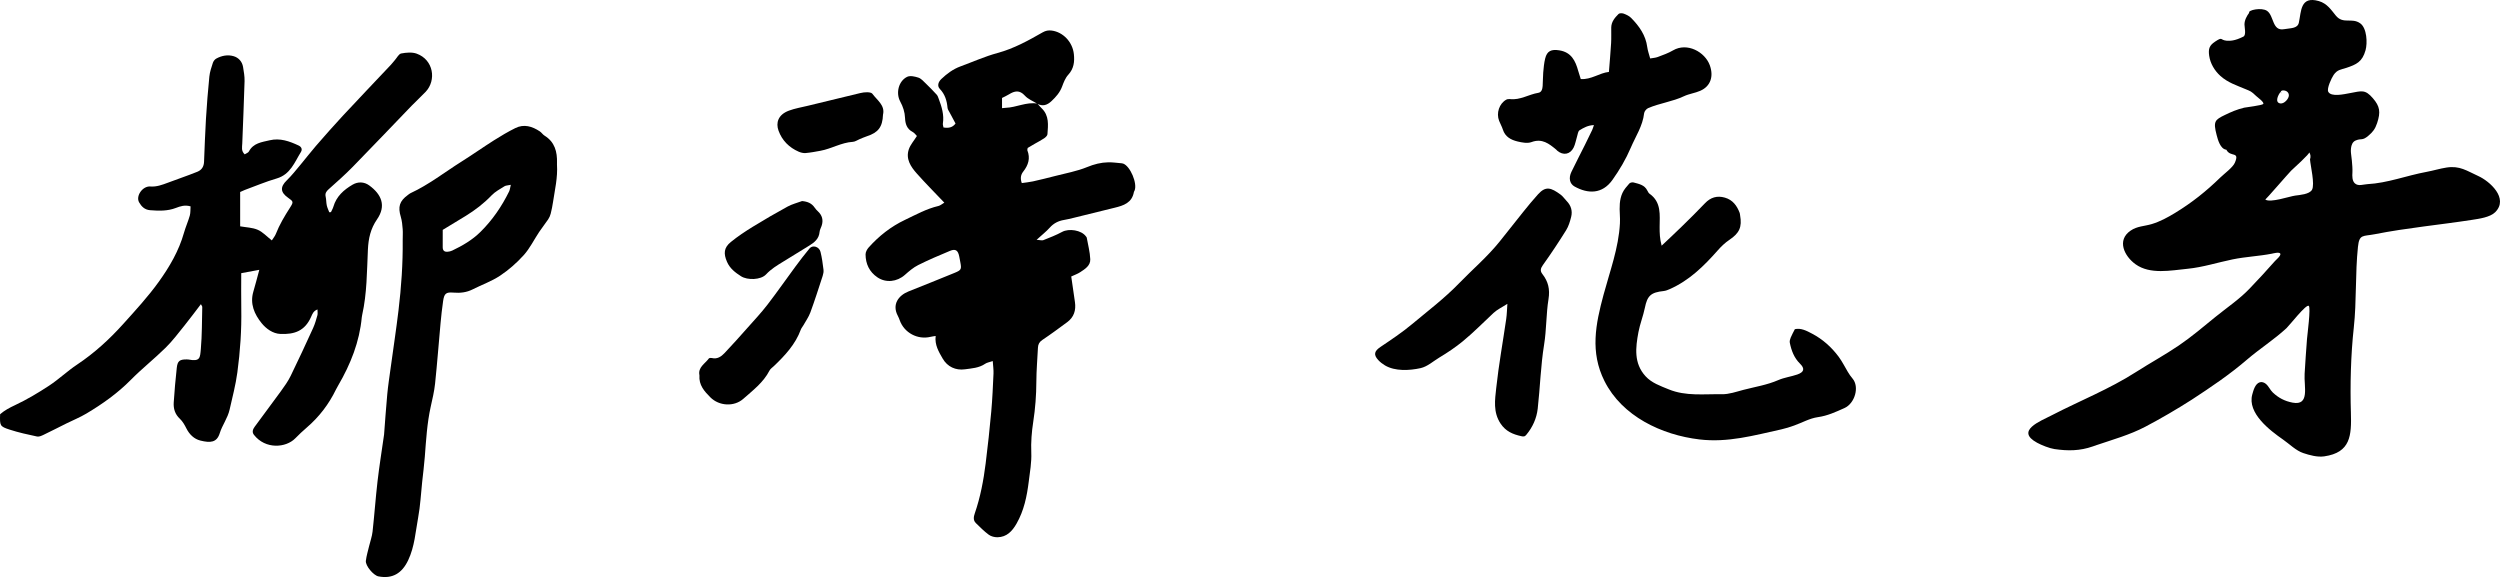 <?xml version="1.0" encoding="UTF-8"?>
<svg id="_レイヤー_1" data-name="レイヤー 1" xmlns="http://www.w3.org/2000/svg" viewBox="0 0 3155.28 728.3">
  <defs>
    <style>
      .cls-1 {
        stroke-width: 0px;
      }
    </style>
  </defs>
  <path class="cls-1" d="M308.84,194.8c1.86-1.23,4.43-1.99,5.3-3.64,5.63-10.68,16.23-11.74,26.21-14.11,13.12-3.13,24.9,1.19,36.49,6.57,3.76,1.74,4.97,4.97,2.96,8.22-8.06,13.01-13.26,28.36-30.59,33.41-13.69,3.99-26.91,9.6-40.33,14.53-1.82.67-3.56,1.56-5.77,2.54v43.33c7.62,1.37,15.51,1.48,22.2,4.38,6.33,2.74,11.39,8.42,17.78,13.4,2-3.16,3.98-5.43,5.01-8.07,4.63-11.83,11.09-22.61,17.91-33.26,4.69-7.31,4.39-7.74-2.55-12.63-9.77-6.89-9.93-13.65-1.54-21.81,6.38-6.21,11.91-13.29,17.65-20.13,6.42-7.64,12.45-15.62,18.99-23.14,11.14-12.81,22.33-25.59,33.89-38.02,20.17-21.69,40.64-43.09,60.95-64.64,1.82-1.93,3.38-4.09,5.14-6.08,2.54-2.88,4.8-7.59,7.81-8.16,6.33-1.19,13.68-1.89,19.53.22,21.32,7.69,25.2,33.52,11.32,48.19-5.72,6.04-11.93,11.61-17.71,17.6-24.72,25.62-49.22,51.46-74.12,76.9-9.75,9.96-20.22,19.25-30.64,28.52-3.08,2.74-4.65,5.21-3.69,9.4.81,3.54.6,7.31,1.38,10.86.65,2.99,2.06,5.81,3.14,8.71.71-.05,1.43-.11,2.14-.16,1.04-2.27,2.38-4.46,3.06-6.83,3.78-13.07,13.13-21.34,24.26-27.85,6.92-4.04,14.67-3.63,20.91.9,15.66,11.36,21.74,25.75,9.95,42.85-8.18,11.86-10.87,24.05-11.54,38.21-1.29,27.53-1.13,55.29-7.23,82.44-.22.97-.41,1.96-.5,2.95-2.87,31.05-14.12,59.2-29.66,85.87-1.01,1.73-2.01,3.46-2.88,5.26-8.98,18.53-21.19,34.56-36.84,48-5.05,4.33-9.91,8.91-14.56,13.67-11.82,12.09-37.65,14.19-52.18-4.41-2.81-3.6-1.23-7.2.9-10.14,10.93-15.04,22.2-29.83,33.1-44.89,4.47-6.17,8.98-12.46,12.31-19.26,9.8-20.02,19.14-40.28,28.4-60.56,2.33-5.12,3.86-10.63,5.4-16.06.56-1.99.09-4.28.09-7.32-5.13,1.87-6.48,5.77-7.99,9.2-8.01,18.17-21.26,22.43-38.83,21.71-9.57-.39-18.05-6.64-23.68-13.59-9.08-11.23-15-24.43-10.43-39.86,2.52-8.51,4.7-17.13,7.51-27.47-8.09,1.5-15.03,2.78-22.8,4.22,0,15.52-.21,30.09.05,44.65.48,27.01-1.33,53.84-4.95,80.61-2.14,15.86-6.22,31.21-9.73,46.75-2.51,11.15-9.3,19.66-12.5,29.97-3.66,11.79-11.68,12.47-24.45,9.29-7.9-1.97-13.78-7.65-17.62-15.27-2.2-4.37-4.74-8.92-8.24-12.2-6.22-5.81-8.29-12.84-7.77-20.71.97-14.59,2.23-29.18,3.85-43.71.97-8.69,3.76-10.61,12.61-10.52.67,0,1.35-.01,1.99.11,15,2.86,14.76-1.95,15.77-13.47,1.54-17.53,1.33-35.21,1.78-52.82.02-.82-.77-1.67-1.7-3.55-7.15,9.32-13.69,18.22-20.62,26.81-7.72,9.56-15.13,19.5-23.85,28.08-14.2,13.99-29.94,26.42-43.93,40.59-16.78,17-35.95,30.56-56.27,42.66-7.98,4.75-16.7,8.26-25.05,12.4-9.54,4.73-18.99,9.63-28.58,14.22-2.62,1.25-5.87,2.82-8.42,2.29-11.63-2.46-23.32-5.02-34.61-8.69-12.49-4.05-12.56-4.98-12.1-19.45,5.49-4.8,11.88-8.2,18.93-11.5,14.97-7.02,29.32-15.61,43.16-24.72,12.17-8.02,22.85-18.3,34.99-26.37,21.81-14.51,40.91-31.99,58.3-51.32,15.54-17.26,31.4-34.46,44.9-53.27,13.51-18.83,25.37-39.05,31.79-61.83,2.07-7.33,5.25-14.35,7.33-21.67,1.02-3.59.68-7.57.98-11.68-7.28-2.1-13.03-.13-18.49,1.98-10.64,4.1-21.46,3.73-32.52,2.88-6.98-.54-11-4.75-13.95-9.96-4.47-7.89,4.37-20.69,14.07-19.97,8.08.6,15.02-2.09,22.19-4.75,9.04-3.36,18.12-6.61,27.16-9.94,3.43-1.26,6.85-2.56,10.23-3.96,5.53-2.3,8.07-6.63,8.32-12.5.76-17.96,1.3-35.93,2.39-53.87,1.09-17.91,2.51-35.81,4.3-53.66.59-5.88,2.58-11.66,4.42-17.33.67-2.07,2.38-4.34,4.25-5.39,6.86-3.82,14.6-5.24,21.99-3.06,6.19,1.82,10.77,6.76,11.89,13.62.96,5.89,2.06,11.89,1.9,17.81-.74,26.27-1.94,52.53-2.91,78.8-.17,4.47-1.6,9.29,3.09,13.67Z"/>
  <path class="cls-1" d="M1309.29,130.74c1.78,1.97,3.46,4.06,5.37,5.89,9.74,9.29,8.19,21.18,7.34,32.77-.13,1.84-2.38,3.93-4.17,5.15-3.84,2.6-8.02,4.69-12.05,7.02-3.11,1.8-6.19,3.65-8.72,5.14-.27,1.67-.65,2.43-.44,2.95,4.02,10.08,1.26,18.71-5.16,26.88-2.94,3.74-4.1,8.28-1.84,14.51,4.6-.68,9.39-1.09,14.05-2.12,9.41-2.09,18.77-4.41,28.1-6.83,13.49-3.5,27.44-5.96,40.23-11.21,8.87-3.64,17.49-5.86,26.77-6.04,5.62-.11,11.26.76,16.89,1.22.65.05,1.33.19,1.94.41,9.01,3.34,18.16,25.11,14.34,34.1-.26.61-.73,1.17-.84,1.81-2.43,13.61-13.05,17.06-24.35,19.8-17.41,4.23-34.79,8.6-52.19,12.87-3.87.95-7.75,1.89-11.68,2.55-7.15,1.19-13.03,4.19-17.99,9.72-4.51,5.03-9.93,9.24-16.58,15.29,4.39.3,6.77,1.16,8.53.46,8.01-3.18,16.11-6.31,23.67-10.4,8.64-4.68,24.35-2.22,29.98,5.56.39.54.99,1.06,1.09,1.65,1.62,9.09,4.06,18.15,4.46,27.3.35,8.11-6.7,12.4-12.77,16.38-3.27,2.15-7.1,3.44-11.25,5.39,1.58,10.93,3.14,21.63,4.68,32.34,1.48,10.27-1.21,19.01-9.79,25.32-10.35,7.61-20.66,15.29-31.34,22.41-3.86,2.57-5.37,5.57-5.57,9.8-.7,14.28-1.94,28.56-2,42.85-.07,17.02-1.33,33.83-3.93,50.68-1.97,12.74-3,25.83-2.47,38.68.52,12.51-1.68,24.5-3.19,36.68-2.31,18.57-6,36.74-15.48,53.26-5.4,9.41-12.29,16.86-23.93,17.09-3.7.07-8.11-1.03-11.03-3.17-5.87-4.3-11.04-9.59-16.29-14.68-3.66-3.54-2.83-8.12-1.42-12.2,7.1-20.55,11.1-41.78,13.77-63.25,2.71-21.76,5.09-43.57,7.06-65.4,1.43-15.91,2.1-31.89,2.82-47.85.22-4.81-.54-9.66-.94-15.81-4.23,1.45-7.3,1.84-9.55,3.4-7.77,5.37-17.07,5.82-25.66,7-11.47,1.57-21.98-3.08-28.03-13.6-4.88-8.49-10.21-17.16-8.82-28.49-2.62.44-4.51.63-6.33,1.08-16.36,4.03-33.35-5.03-39.01-20.84-.67-1.87-1.4-3.75-2.34-5.5-7.76-14.45.72-25.84,13.35-30.9,19.47-7.79,38.95-15.55,58.34-23.52,8.47-3.48,8.83-4.6,7.07-13.71-.44-2.28-.84-4.58-1.3-6.86-1.56-7.87-4.65-10.08-11.76-7.12-13.51,5.61-27,11.36-40.06,17.9-6.14,3.08-11.6,7.78-16.8,12.39-9.91,8.8-23.92,10.4-34.71,3.06-10.14-6.89-14.83-16.94-14.92-28.92-.02-2.94,1.86-6.45,3.92-8.75,13-14.51,28.03-26.37,45.79-34.8,13.82-6.56,27.2-14.05,42.3-17.57,2.33-.54,4.35-2.41,7.4-4.18-12.12-12.76-23.77-24.44-34.71-36.75-7.62-8.58-14.26-18.37-10.08-30.65,1.94-5.7,6.33-10.56,10.19-16.74-1.35-1.32-3.08-3.93-5.51-5.18-7.29-3.75-9.18-10.43-9.46-17.48-.31-7.58-2.52-14.25-6.07-20.82-5.84-10.81-2.06-25.93,8.7-31.18,3.76-1.83,9.76-.48,14.22,1,3.53,1.18,6.42,4.59,9.28,7.34,4.77,4.58,9.4,9.34,13.86,14.22,1.25,1.37,1.84,3.4,2.52,5.2,3.77,10.03,6.94,20.15,5.25,31.14-.23,1.52.45,3.19.75,5.01,6.17.99,11.31.32,15.21-5-2.68-5-5.2-9.63-7.65-14.29-.93-1.77-2.27-3.57-2.44-5.44-.8-9.05-3.17-17.08-9.79-24.02-3.57-3.75-1.84-8.83,2.02-12.48,7.06-6.69,14.75-12.42,24-15.82,15.62-5.73,30.91-12.62,46.91-16.96,20.57-5.58,38.77-15.67,56.94-26.05,3.8-2.17,7.32-2.79,11.36-2.26,14.44,1.87,26.4,14.43,28.02,29.8,1,9.49.02,18.29-7.1,25.99-3.67,3.98-5.82,9.64-7.76,14.87-2.77,7.48-7.77,13.08-13.37,18.37-5.31,5.02-11.15,7.17-18.11,3.21-5.26-3.26-11.5-5.63-15.46-10.04-6.75-7.52-12.96-6.12-20.14-1.68-2.78,1.72-5.81,3.04-8.74,4.55v12.88c2.05-.2,3.35-.4,4.65-.45,13.49-.43,26.07-7.67,39.92-5.34Z"/>
  <path class="cls-1" d="M702.96,207.34c1.12,17.03-2.74,32.28-4.99,47.69-.72,4.93-1.72,9.85-2.94,14.68-.63,2.49-1.74,5-3.17,7.13-3.68,5.46-7.83,10.61-11.48,16.08-6.43,9.64-11.57,20.39-19.22,28.91-8.8,9.8-19,18.79-29.95,26.08-10.68,7.11-23.16,11.48-34.71,17.33-7.73,3.92-15.74,4.77-24.25,4.06-9.35-.78-11.59,1.1-13,10.7-1.34,9.2-2.35,18.46-3.21,27.72-2.35,25.49-4.26,51.03-6.93,76.49-1.03,9.87-3.42,19.63-5.56,29.36-4.56,20.76-5.77,41.89-7.4,63-.82,10.6-2.19,21.16-3.33,31.74-1.59,14.88-2.3,29.92-5.02,44.59-3.37,18.19-4.46,36.88-12.63,54.15-7.84,16.59-19.97,23.87-37.64,20.38-6.15-1.22-16.51-13.42-15.77-19.64.74-6.22,2.61-12.3,4.06-18.43,1.45-6.13,3.7-12.16,4.39-18.37,2.35-21.17,3.83-42.43,6.28-63.58,2.18-18.8,5.2-37.51,7.86-56.26.14-.99.34-1.97.42-2.96,1.32-16.86,2.42-33.74,4-50.58,1.03-10.9,2.7-21.74,4.18-32.6,3.33-24.4,7.07-48.74,10-73.19,3.53-29.43,5.6-58.98,5.31-88.65-.04-4.66.35-9.34-.02-13.97-.42-5.2-.87-10.53-2.37-15.48-3.85-12.66-1.72-19.97,9-27.71,1.08-.78,2.11-1.69,3.3-2.25,23.1-10.68,43.04-26.45,64.43-39.89,13.8-8.67,27.13-18.1,40.9-26.82,8.71-5.52,17.64-10.78,26.86-15.38,11-5.49,21.36-2.23,30.98,4.16,2.19,1.46,3.69,3.97,5.92,5.34,12.95,8.01,16.13,20.36,15.73,34.4-.03,1,0,2,0,1.75ZM558.77,290.13c0,7.23.06,14.52-.02,21.81-.05,4.29,2.13,6.15,6.19,5.79,1.96-.17,4.01-.61,5.77-1.45,12.97-6.19,25.27-13.3,35.65-23.55,15.11-14.93,26.88-32.13,36.19-51.09,1.04-2.11,1.22-4.64,2.15-8.37-3.83.82-6.3.75-8.03,1.84-5.61,3.54-11.75,6.77-16.25,11.48-9.71,10.17-20.68,18.54-32.55,25.87-9.3,5.74-18.68,11.35-29.1,17.67Z"/>
  <path class="cls-1" d="M2097.17,310.09c9.05-8.59,17.51-16.42,25.74-24.49,9.74-9.54,19.48-19.1,28.87-28.99,7.14-7.53,15.37-10.01,25.23-7.18,9.85,2.83,15.2,10.14,18.63,19.22.35.92.36,1.96.54,2.94,2.7,15.12-.94,22.7-13.56,31.16-5.37,3.6-10.22,8.24-14.51,13.11-17.5,19.83-36.11,38.18-60.79,49.06-2.39,1.05-4.94,2.1-7.5,2.37-16.38,1.75-20.74,5.98-23.84,21.28-2.1,10.32-6.17,20.26-8.1,30.6-3.63,19.49-6.06,39.26,8.97,55.69,7.82,8.55,18.81,12.24,29.24,16.54,21.69,8.94,44.64,5.73,67.09,6.16,9.04.17,18.25-3.17,27.22-5.51,14.75-3.84,29.87-6.17,44.05-12.35,7.54-3.29,16.04-4.3,23.88-7.01,8.72-3.02,9.83-7.44,3.45-13.72-7.5-7.38-10.87-16.57-12.87-26.43-.41-2.03.36-4.5,1.18-6.52,1.35-3.35,3.18-6.5,5.22-10.57,7.74-1.77,14.93,2.09,21.69,5.65,13.41,7.05,24.59,17.03,33.65,29.22,2.36,3.17,4.39,6.61,6.36,10.04,3.42,5.95,6.39,11.92,11.05,17.36,9.11,10.63,2.86,31.49-10.12,37.28-10.85,4.83-21.38,9.81-33.64,11.5-10.25,1.42-19.89,7.03-29.87,10.56-5.3,1.88-10.68,3.64-16.16,4.85-34.71,7.66-67.54,16.99-103.47,12.7-47.56-5.67-97.52-29.21-119.79-73.69-18.3-36.56-11.23-71.56-1.13-109.02,8-29.68,18.98-58.81,20.65-89.98.19-3.63.09-7.29-.11-10.93-.51-9.37-.69-18.8,3.28-27.47,2-4.38,5.4-8.2,8.64-11.87,1.04-1.18,3.79-1.8,5.39-1.36,6.66,1.83,13.86,3,17.41,10.26.72,1.48,1.59,3.14,2.87,4.05,15.07,10.68,12.69,26.81,12.62,41.84-.04,7.66.18,15.03,2.55,23.64Z"/>
  <path class="cls-1" d="M1923.82,550.71c-1.13.33-2.38.1-3.55-.15-11.1-2.43-19.84-6.22-26.32-15.88-9.72-14.5-7.13-30.24-5.5-45.31,3.14-29.04,8.38-57.85,12.57-86.78.85-5.87.93-11.85,1.46-19.1-6.44,4.15-12.68,7.03-17.48,11.48-12.85,11.92-24.98,24.45-38.65,35.67-9.39,7.72-19.45,14.42-29.86,20.68-7.37,4.43-14.94,11.39-23.53,13.29-14.22,3.14-32.28,4.07-44.93-3.42-3.11-1.84-6.1-4.15-8.54-6.8-6.28-6.84-4.88-11.34,2.89-16.57,13.5-9.08,27.12-18.14,39.58-28.55,20.14-16.82,41.11-32.69,59.47-51.65,17.11-17.67,35.96-33.64,51.41-52.92,9.98-12.45,19.79-25.06,29.81-37.48,6.05-7.49,12.13-14.97,18.61-22.08,9.68-10.61,16.22-8.46,28.45.51,2.9,2.13,4.96,5.36,7.53,7.98,5.59,5.7,7.65,12.6,5.74,20.17-1.45,5.75-3.23,11.74-6.32,16.71-9.31,14.93-19.02,29.63-29.27,43.92-3.11,4.34-3.77,7.52-.68,11.47,7.34,9.37,9.68,19.21,7.7,31.51-3.06,18.94-2.48,38.47-5.55,57.41-4.36,26.86-5.02,53.99-8.07,80.92-1.38,12.21-6.42,23.43-14.27,32.85-.66.79-1.36,1.58-2.31,1.98-.13.06-.27.1-.41.14Z"/>
  <path class="cls-1" d="M2011.75,157.87c-7.45.23-13,3.34-18.17,6.54-1.92,1.19-2.28,5.06-3.14,7.78-1.49,4.69-2.19,9.74-4.36,14.07-4.41,8.79-13.16,10.23-20.61,3.97-.51-.43-.88-1.01-1.39-1.43-9.05-7.43-17.74-14.5-31.16-9.47-5.12,1.91-11.98.57-17.68-.8-8.22-1.98-15.57-5.86-18.47-15-1.2-3.78-3.25-7.29-4.71-11-3.85-9.79.13-21.77,8.97-26.72,1.32-.74,3.21-.93,4.75-.75,12.85,1.52,23.7-5.94,35.78-7.92,4.21-.69,5.16-4.95,5.44-8.67.44-5.63.23-11.32.72-16.95.52-5.91,1.04-11.89,2.44-17.62,2.37-9.73,7.85-11.97,17.91-10.36,15.16,2.42,20.29,13.2,23.81,25.89.95,3.42,2.1,6.78,3.22,10.35,13.4.89,23.25-7.65,35.54-9.01.98-12.62,2.06-24.5,2.76-36.39.38-6.55.06-13.14.17-19.71.13-7.23,4.54-12.37,9.23-17.04,1.2-1.19,4.61-1.13,6.54-.41,3.35,1.27,6.91,2.93,9.36,5.43,10.16,10.33,18.38,21.82,20.32,36.83.59,4.52,2.26,8.91,3.68,14.3,3.41-.63,6.7-.76,9.62-1.87,6.52-2.47,13.23-4.81,19.21-8.31,17.89-10.46,40.34,1.98,46.44,18.79,4.99,13.75,1.25,26.35-12.01,32.2-6.59,2.91-14.1,3.77-20.59,6.84-14.52,6.87-30.59,8.75-45.21,15.02-2.28.98-4.84,4.14-5.1,6.53-1.76,16.02-10.8,29.26-16.85,43.49-6.06,14.25-14.12,27.93-23.11,40.57-13.05,18.36-31.14,17.62-47.79,8.39-6.31-3.5-7.71-10.82-4.02-18.5,5.48-11.4,11.34-22.61,16.99-33.92,3.12-6.25,6.18-12.53,9.18-18.84.81-1.7,1.29-3.55,2.27-6.32Z"/>
  <path class="cls-1" d="M882.79,473.71c-2.17-10.13,6.94-14.58,11.84-21.26.54-.74,2.59-.88,3.75-.59,6.83,1.73,11.83-1.79,15.97-6.13,9.84-10.34,19.33-21.02,28.81-31.69,8.61-9.69,17.51-19.19,25.41-29.44,12.17-15.78,23.54-32.18,35.39-48.22,5.72-7.74,11.6-15.38,17.73-22.8,3.93-4.76,12.19-2.39,13.88,4.28,1.86,7.34,2.82,14.94,3.77,22.48.32,2.55-.21,5.39-1.03,7.88-5.02,15.42-9.95,30.88-15.53,46.09-2.13,5.81-5.89,11.03-8.95,16.49-.97,1.73-2.39,3.26-3.06,5.08-6.85,18.72-20.01,32.76-34.05,46.17-1.92,1.83-4.38,3.41-5.53,5.66-7.7,15.01-20.92,24.91-33.07,35.67-11.64,10.31-30.56,9.08-41.46-1.82-7.63-7.63-14.81-15.51-13.88-27.85Z"/>
  <path class="cls-1" d="M1114.46,144.61c-.62,15.76-5.99,22.69-20.41,27.38-3.16,1.03-6.19,2.44-9.27,3.7-2.77,1.13-5.48,3.15-8.3,3.31-14.53.86-27.04,8.74-41.03,11.31-6.2,1.14-12.41,2.32-18.67,2.86-2.84.24-6.03-.54-8.69-1.69-12.17-5.27-21.05-14.25-25.5-26.58-3.52-9.74-.76-20.05,13.06-25.23,7.74-2.9,16.06-4.24,24.13-6.21,21.94-5.36,43.88-10.71,65.85-15.96,2.89-.69,5.94-1.13,8.9-1.06,2.21.05,5.39.39,6.45,1.84,6.03,8.24,16.22,14.56,13.5,26.33Z"/>
  <path class="cls-1" d="M1012.25,253.76c7.07.6,12.22,2.8,15.98,8.33,1.11,1.63,2.46,3.15,3.91,4.48q8.51,7.78,4.78,18.63c-.87,2.51-2.31,4.97-2.52,7.54-.74,8.67-6.52,13.25-13.15,17.32-11.02,6.76-22.01,13.57-33.02,20.33-7.59,4.66-15.08,9.16-21.35,15.91-6.61,7.12-23.52,7.58-31.67,2.32-7.3-4.71-14-9.72-17.68-18.25-4.45-10.31-4.03-17.7,4.82-24.9,8.72-7.1,18.18-13.38,27.77-19.28,14.41-8.87,29.07-17.36,43.93-25.48,5.65-3.08,12.11-4.67,18.21-6.94Z"/>
  <g>
    <path class="cls-1" d="M2645.31,562.07c-1.31.44-2.61.89-3.91,1.35-16.37,5.72-31.34,5.84-48.46,3.35-6.18-.9-16.2-4.87-21.94-8-27.77-15.16,3.98-27.11,18.9-34.82,35.16-18.16,72.25-32.82,105.79-54.3,17.93-11.48,36.59-21.62,54.18-33.58,16.17-10.98,31.03-23.72,46.19-36.02,14.49-11.75,30.12-22.21,43.09-35.71,10.91-11.35,21.58-22.94,32-34.75,1.1-1.25,7.92-6.93,6.89-9.35-1.13-2.66-9.1-.35-10.87-.02-16.38,3.16-33.07,3.81-49.4,7.17-18.95,3.9-37.49,9.94-56.82,11.85-21.3,2.1-47.31,7.49-65.67-5.72-14.16-10.19-24-30.21-6.33-42.37,8.49-5.85,17.37-5.49,26.93-8.38,10.36-3.14,20.01-8.37,29.22-13.98,21.36-13,39.37-27.38,57.2-44.75,4.83-4.71,15.73-12.64,18.28-18.54,6.62-15.3-5.6-6.45-10.68-16.53-7.63-.77-10.75-12.77-12.22-18.37-4.59-17.51-2.31-19.32,10.53-25.55,7.85-3.81,15.11-6.94,24.24-9.15,1.62-.39,22.87-2.93,24.03-4.69,1.48-2.25-7.21-8.34-9.01-10.07-6.41-6.15-6.99-5.93-13.13-8.53-11.52-4.88-22.54-8.26-32.04-16.84-7.31-6.6-12.74-15.76-14.09-25.52-1.23-8.86.37-13.01,7.57-17.77,9.88-6.53,5.99-1.89,14.42-1.1,4.16.25,10.06.45,21.2-5.16,3.87-1.95,1.36-12.03,1.37-15.32,0-5.52,3.07-10.99,5.94-14.75-2.03-3.35,15.67-7.19,22.58-2.4,8.98,6.22,6.18,25.85,21.52,23.1,8.33-1.49,16.92-.65,18.59-8.22,3.12-14.16,1.62-34.03,25.21-27.27,10.67,3.06,15.92,11.66,21.51,18.4,9.32,11.25,19.96,2.04,30.74,9.7,8.49,6.04,9.25,24.84,6.73,33.91-4.08,14.72-11.55,18.07-24.43,22.36-6.6,2.2-11.19,2.06-15.84,8.84-2.5,3.63-9.04,17.26-6.75,21.36,3.75,6.69,19.67,3.03,27.5,1.58,14.56-2.69,18.89-4.98,28.75,6.45,8.91,10.33,10.01,17.35,5.34,31.47-2.47,7.48-5.49,11.25-11.12,16.01-7.97,6.73-8.65,2.68-16.15,5.99-7.6,3.36-5.6,16.57-5.6,16.57,0,0,2.18,15.61,1.73,23.6-.26,4.57-.5,10.71,3.21,13.94,4.37,3.8,10.41,1.2,15.45.92,26.26-1.46,48.9-10.72,75.38-15.62,8.26-1.53,16.43-4.08,24.59-5.35,16.92-2.65,25.56,4.05,40.31,10.74,14.09,6.39,38.79,27.97,21.28,45.59-6.44,6.48-20.67,8.35-29.03,9.65-40.9,6.35-82.13,10.09-122.77,18.11-15.17,2.99-19.7-.35-21.43,15.9-3.58,33.73-1.59,68.74-5.25,101.92-3.81,34.56-4.71,72.58-3.66,107.53.86,28.75-.28,50.25-33.69,55.07-8.69,1.25-18.52-1.53-26.43-4.15-9.21-3.05-17.46-11.46-25.37-16.95-16.82-11.68-45.53-33.46-38.97-57.1,1.43-5.14,3.59-13.52,9.5-15.3,2.62-.79,5.51.24,7.61,1.98,3.65,3.02,5.4,7.75,8.85,10.99,7.11,6.67,14.9,10.84,24.91,12.72,22.11,4.16,14.14-20.45,15.17-36.41.95-14.69,1.8-29.41,3.01-44.03.44-5.37,4.97-39.51,2.22-41.71-3.24-2.59-24.35,24.68-28.09,28.13-15.74,14.54-33.86,25.99-50.03,39.87-21.99,18.88-45.32,34.58-69.46,50.36-18.92,12.12-39.37,24.04-58.83,34.26-19.46,10.22-41.37,16.31-62.21,23.4ZM2915.49,201.25c1.14-3.43.78-6.47-1.06-9.12,2.02.94-21.25,21.78-22.78,23.32-3.39,3.42-32.19,36.68-32.58,36.4,6.22,4.46,30.34-3.97,37.69-4.98,5.8-.79,18.06-1.62,21.24-7.33,3.86-6.92-1.94-30.39-2.51-38.3ZM2888.79,120.62c.34-8.26-13.61-8.24-9.35-2.54-.25-.8-.5-1.6-.75-2.4-3.09,3.16-8.38,13.77-.63,14.88,4.84.69,10.57-5.82,10.74-9.95Z"/>
    <path class="cls-1" d="M2643.89,560.78c2.27.25.41,2.22.1-.1l-.1.1Z"/>
  </g>
</svg>